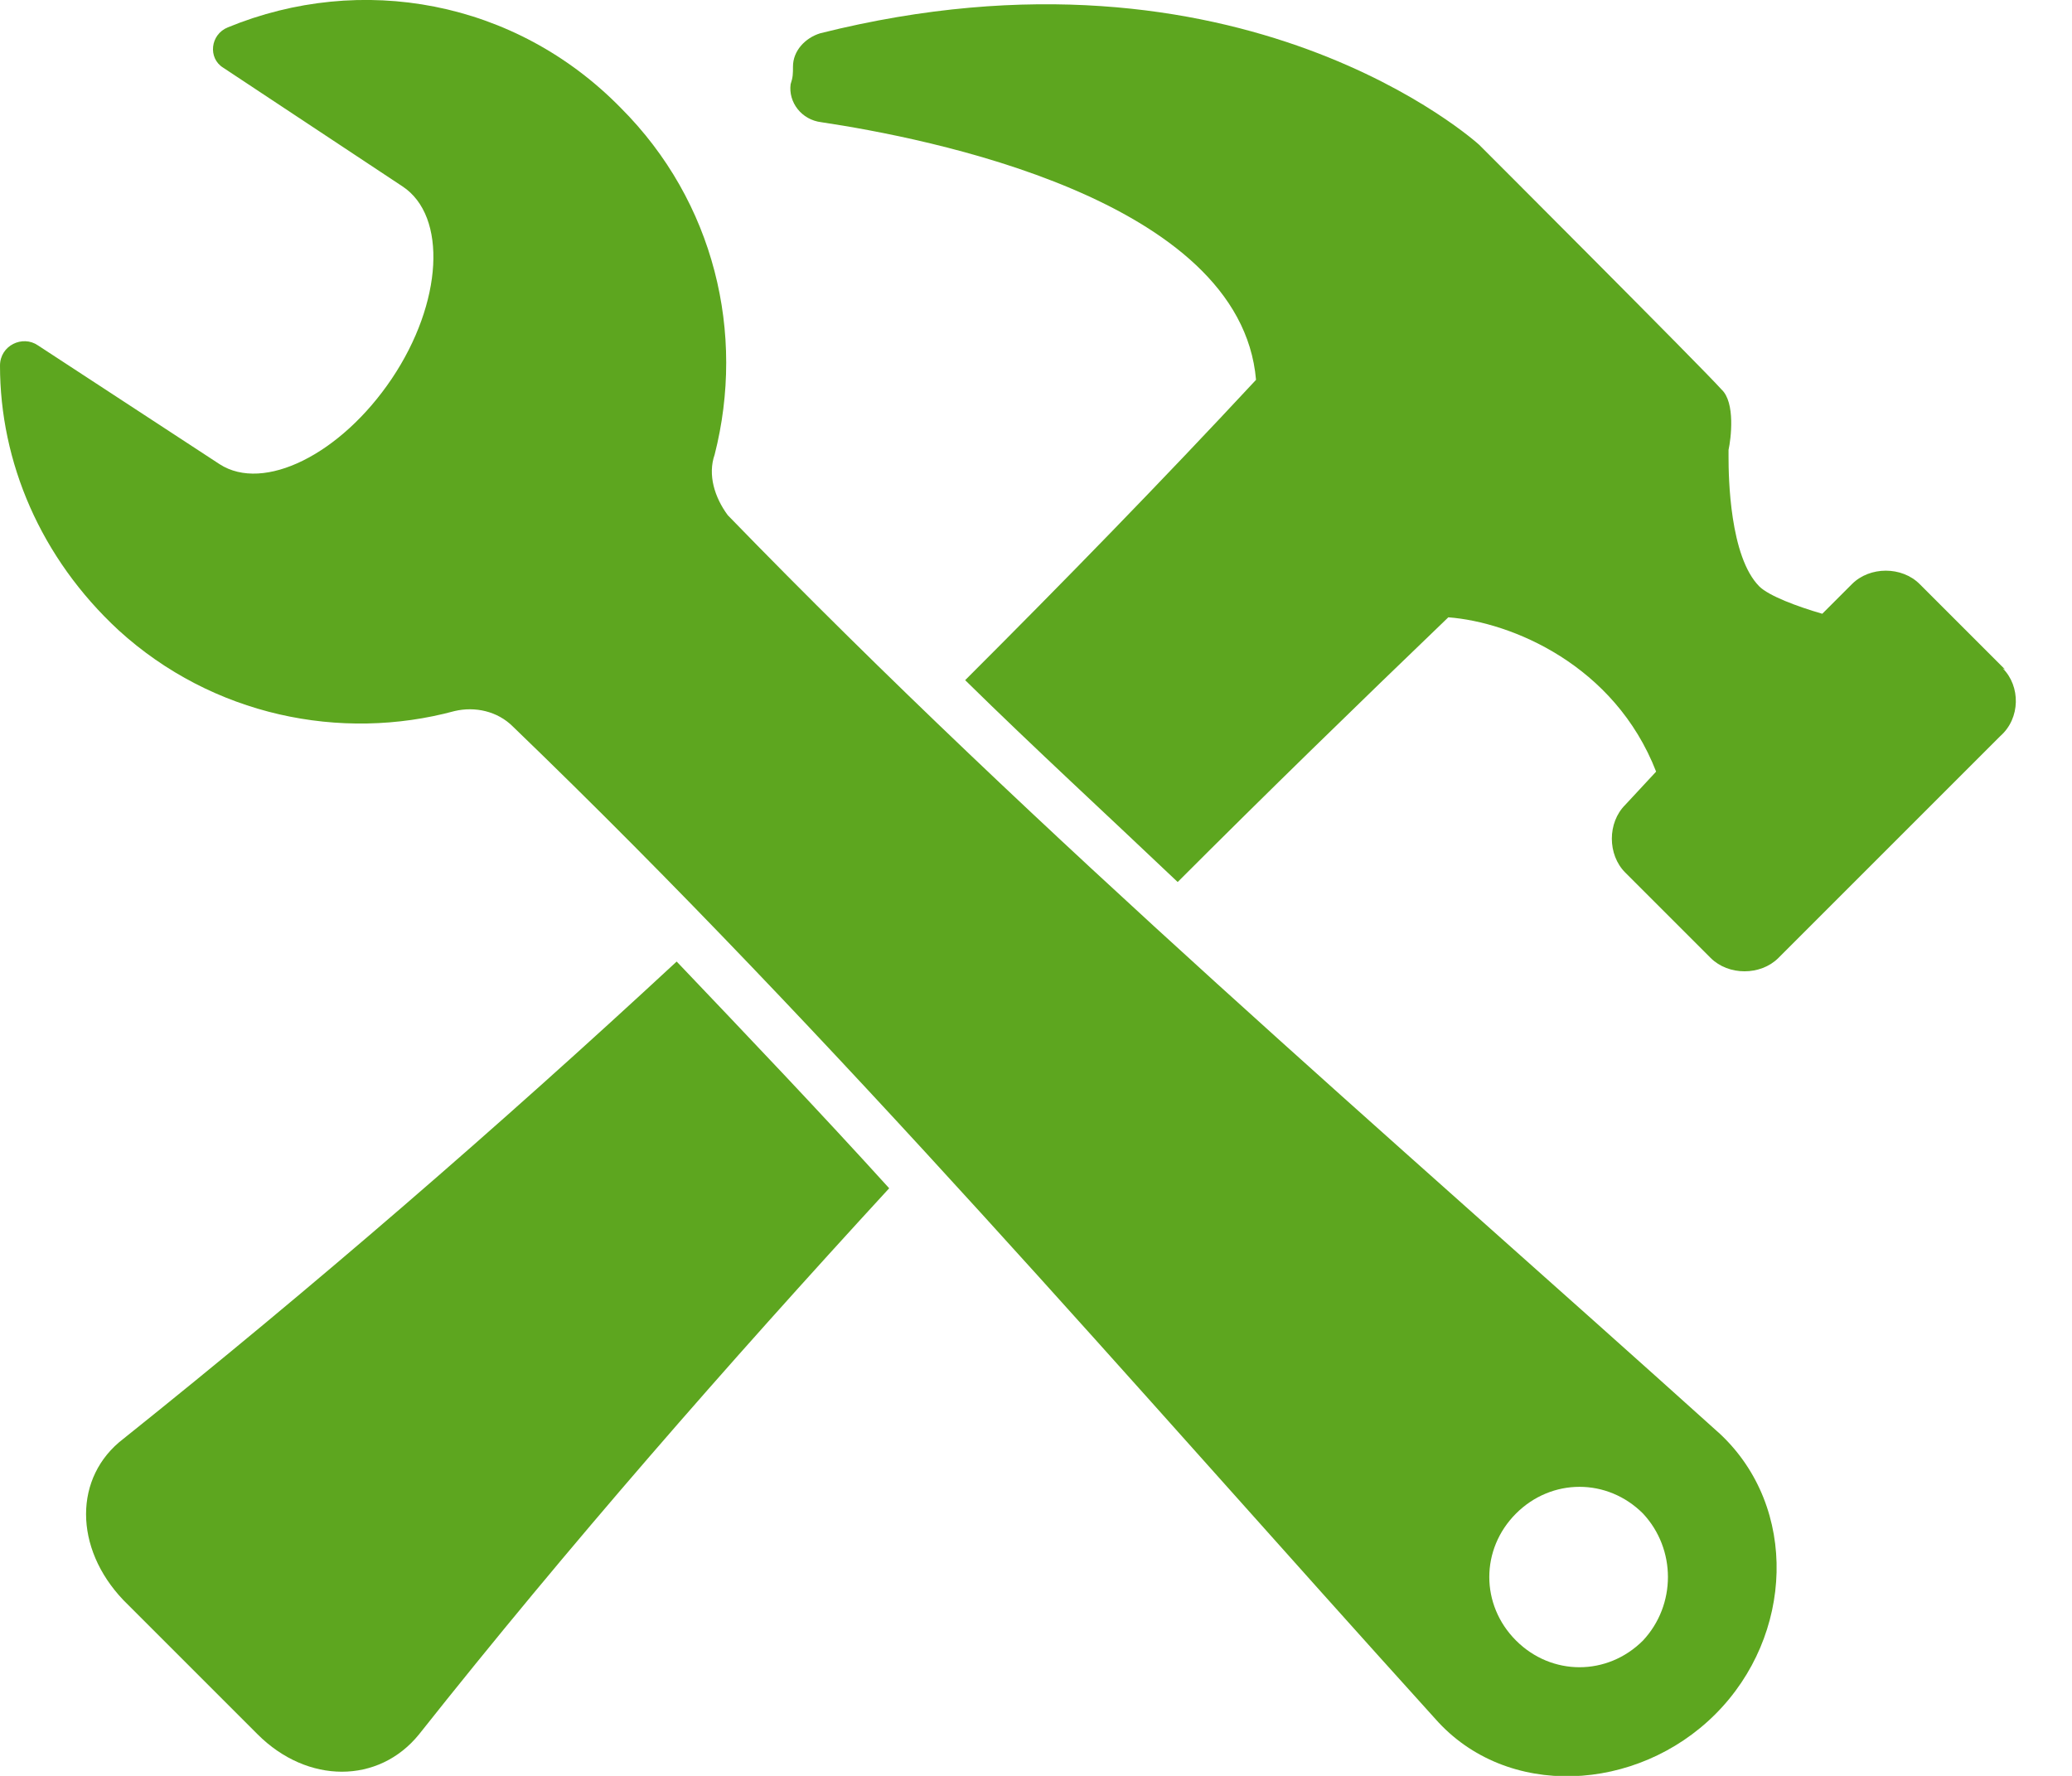 <svg width="21" height="18" viewBox="0 0 21 18" fill="none" xmlns="http://www.w3.org/2000/svg">
<g clip-path="url(#clip0_165_1351)">
<path d="M6.858 9.746C5.041 11.431 3.176 13.043 1.251 14.583C0.746 14.968 0.746 15.69 1.251 16.219C1.793 16.761 2.07 17.038 2.611 17.579C3.116 18.084 3.838 18.084 4.247 17.579C5.763 15.666 7.364 13.837 9.012 12.044C8.314 11.274 7.58 10.504 6.858 9.746Z" fill="#5DA61F"/>
<path d="M20.322 6.786L19.456 5.92C19.275 5.739 18.951 5.739 18.77 5.92L18.469 6.221C18.216 6.148 17.928 6.04 17.831 5.944C17.531 5.643 17.519 4.837 17.519 4.632V4.56C17.543 4.452 17.591 4.079 17.447 3.947C17.266 3.742 14.992 1.468 14.992 1.468C14.992 1.468 12.585 -0.734 8.314 0.337C8.158 0.385 8.037 0.517 8.037 0.674C8.037 0.746 8.037 0.782 8.013 0.854C7.989 1.035 8.122 1.215 8.326 1.239C9.373 1.396 12.573 2.009 12.73 3.85C11.779 4.873 10.781 5.896 9.782 6.894C10.48 7.58 11.214 8.254 11.936 8.94C12.838 8.037 13.753 7.147 14.679 6.257C15.317 6.305 16.364 6.738 16.785 7.821L16.472 8.158C16.291 8.338 16.291 8.663 16.472 8.844L17.338 9.71C17.519 9.89 17.843 9.89 18.024 9.71L20.274 7.46C20.479 7.279 20.479 6.955 20.298 6.774L20.322 6.786Z" fill="#5DA61F"/>
<path d="M7.243 4.608C7.556 3.381 7.243 2.046 6.293 1.095C5.222 8.10151e-05 3.658 -0.277 2.31 0.277C2.13 0.349 2.106 0.59 2.262 0.686L4.079 1.889C4.536 2.19 4.488 3.068 3.971 3.838C3.453 4.608 2.671 4.993 2.226 4.705L0.385 3.501C0.229 3.393 0 3.501 0 3.706C0 4.681 0.409 5.655 1.203 6.389C2.154 7.255 3.453 7.52 4.608 7.207C4.813 7.159 5.041 7.207 5.198 7.364C8.495 10.54 11.467 14.018 14.547 17.422C15.269 18.241 16.592 18.169 17.386 17.374C18.18 16.58 18.229 15.281 17.434 14.535C14.029 11.467 10.576 8.519 7.376 5.222C7.243 5.042 7.171 4.813 7.243 4.608ZM16.652 16.628C16.291 16.989 15.726 16.989 15.365 16.628C15.004 16.267 15.004 15.702 15.365 15.341C15.726 14.98 16.291 14.98 16.652 15.341C16.989 15.702 16.989 16.267 16.652 16.628Z" fill="#5DA61F"/>
</g>
<defs>
<clipPath id="clip0_165_1351">
<rect width="20.454" height="18" fill="white"/>
</clipPath>
</defs>
</svg>
